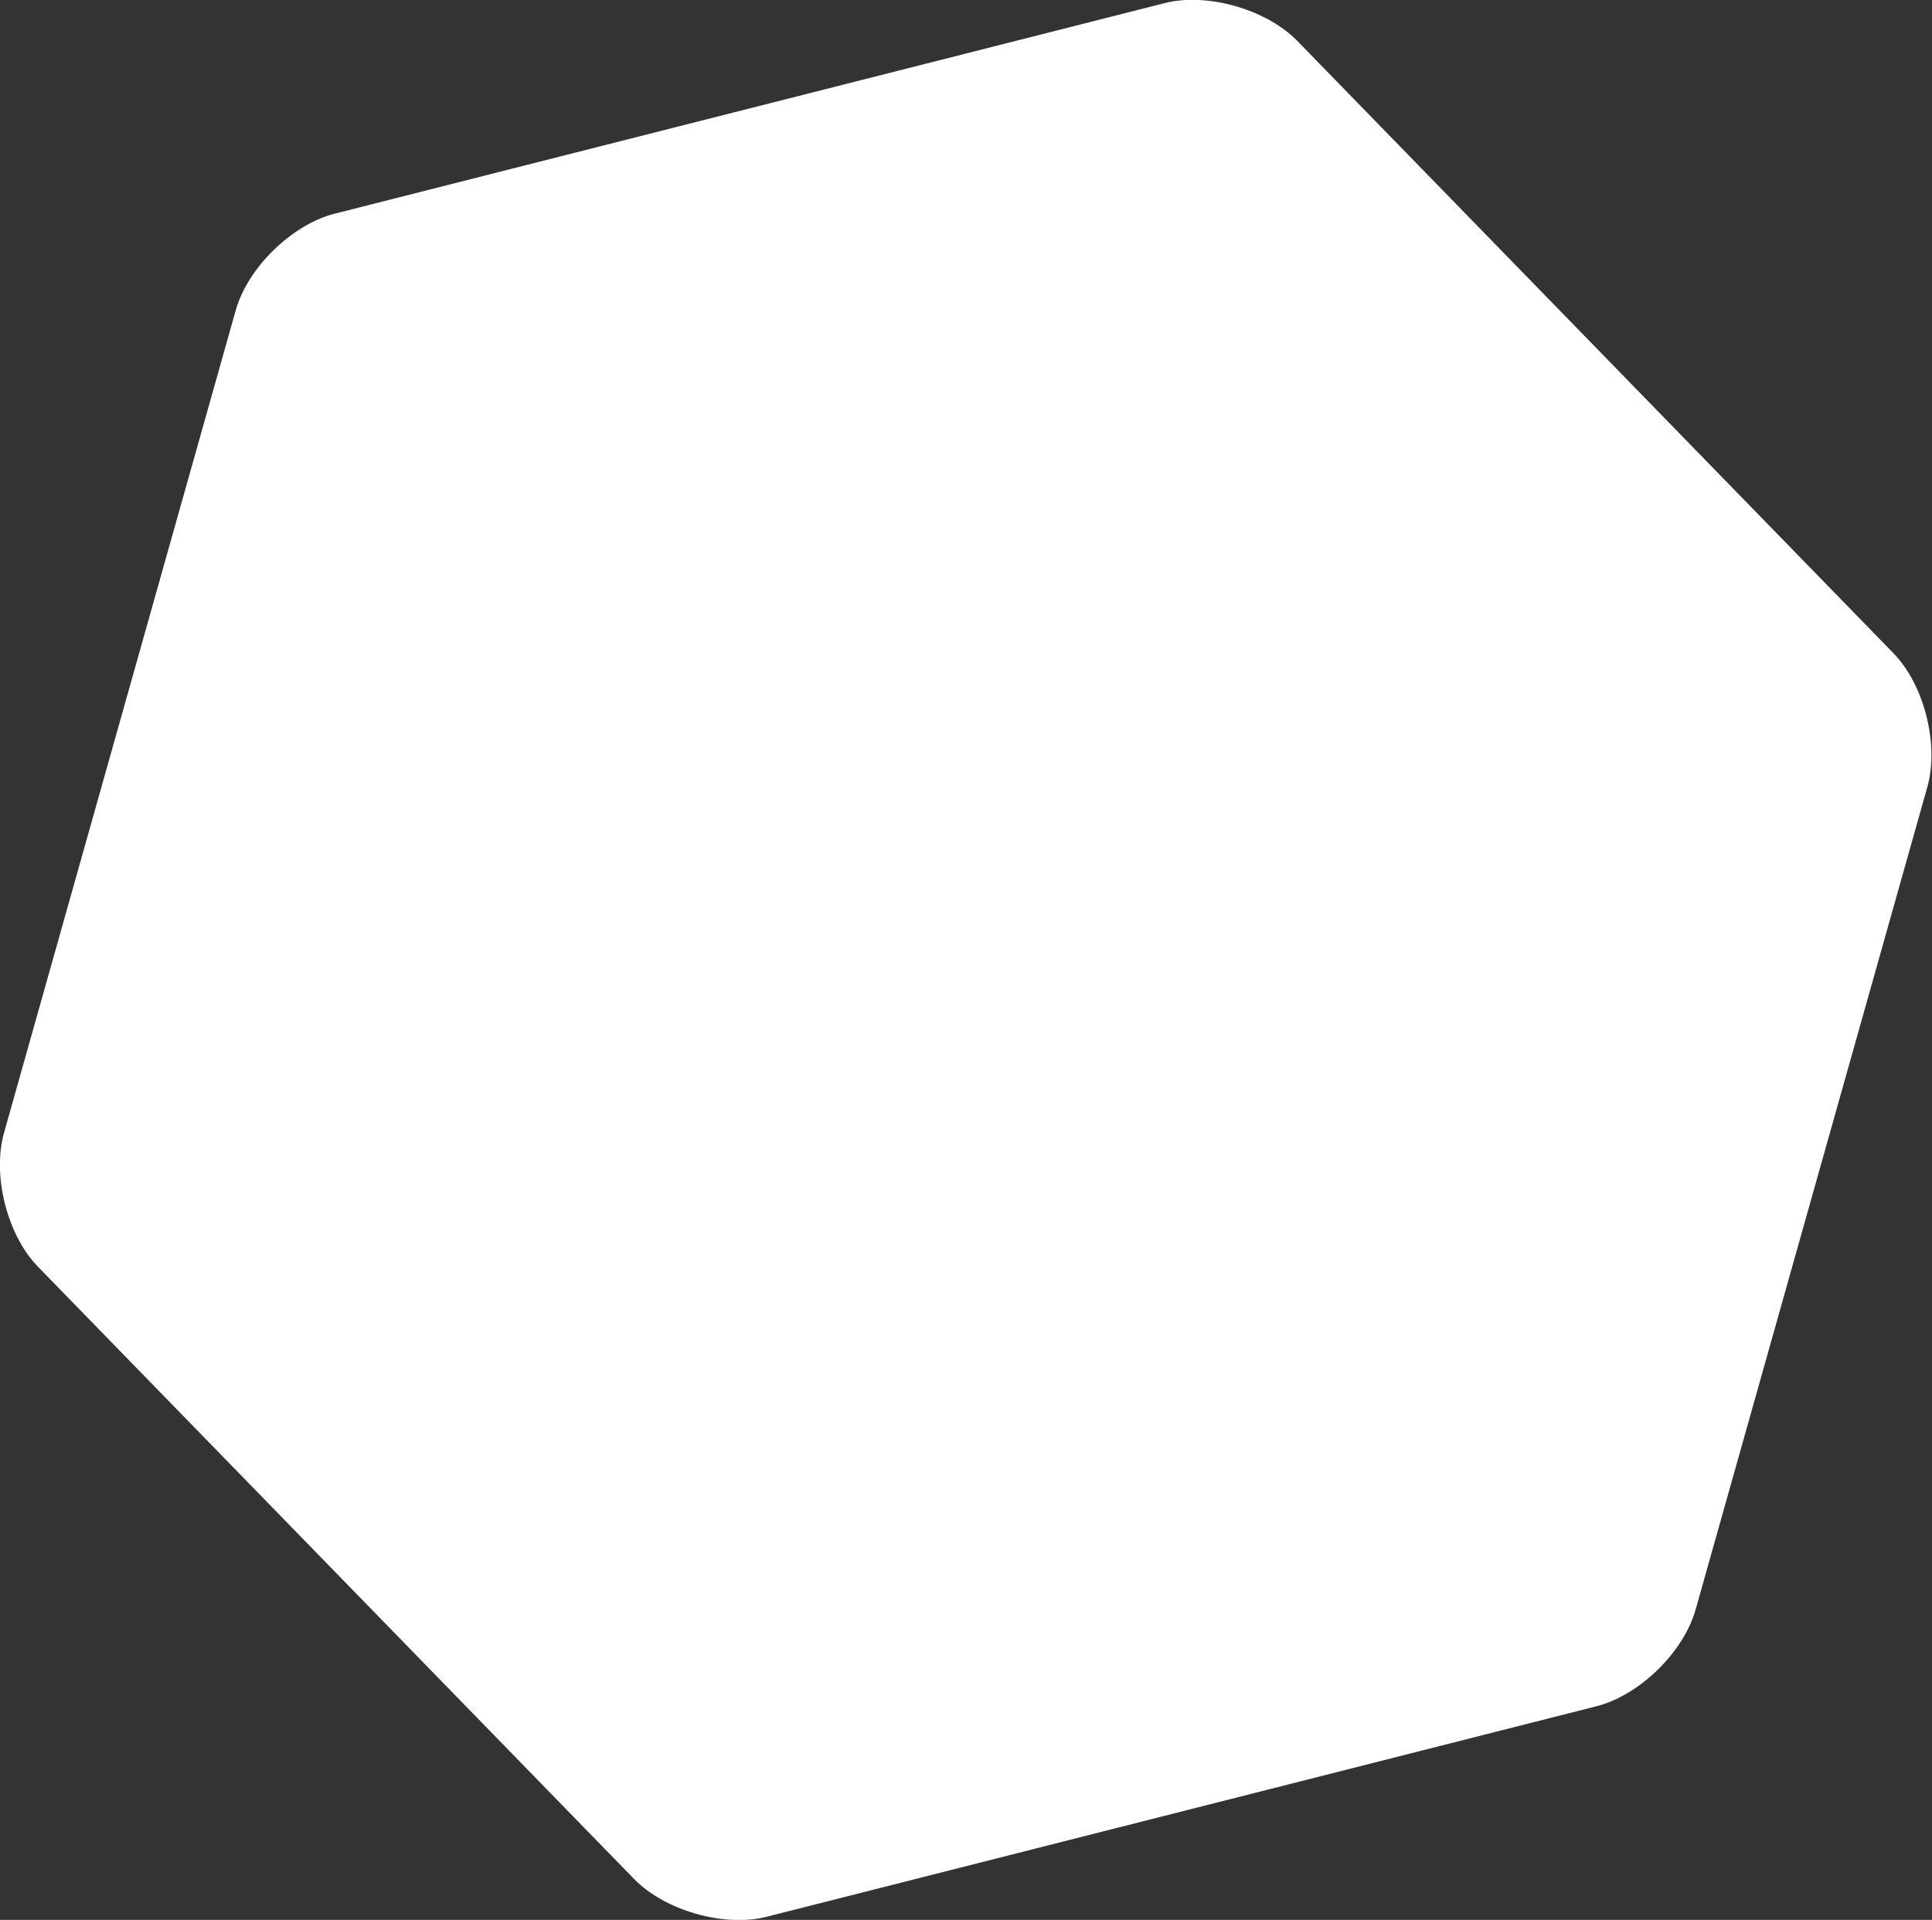 <?xml version="1.0" encoding="UTF-8"?>
<svg id="Ebene_1" xmlns="http://www.w3.org/2000/svg" version="1.1" viewBox="0 0 296.8 295">
  <rect x="0" y="0" width="296.8" height="295" fill="#333333" stroke="none"/>
  <!-- Generator: Adobe Illustrator 29.0.0, SVG Export Plug-In . SVG Version: 2.1.0 Build 186)  -->
  <defs>
    <style>
      .st0 {
        fill: #ffffff;
        stroke: #ffffff;
      }
    </style>
  </defs>
  <path class="st0" d="M51.6,33.3c-6.4,1.6-13.1,8.1-14.9,14.5L1.1,174.2c-1.8,6.4.5,15.4,5.1,20.1l91.6,94.1c4.6,4.7,13.6,7.3,20,5.6l127.3-32.3c6.4-1.6,13.1-8.1,14.9-14.5l35.6-126.4c1.8-6.4-.5-15.4-5.1-20.1L198.9,6.6c-4.6-4.7-13.6-7.3-20-5.6L51.6,33.3Z"/>
</svg>